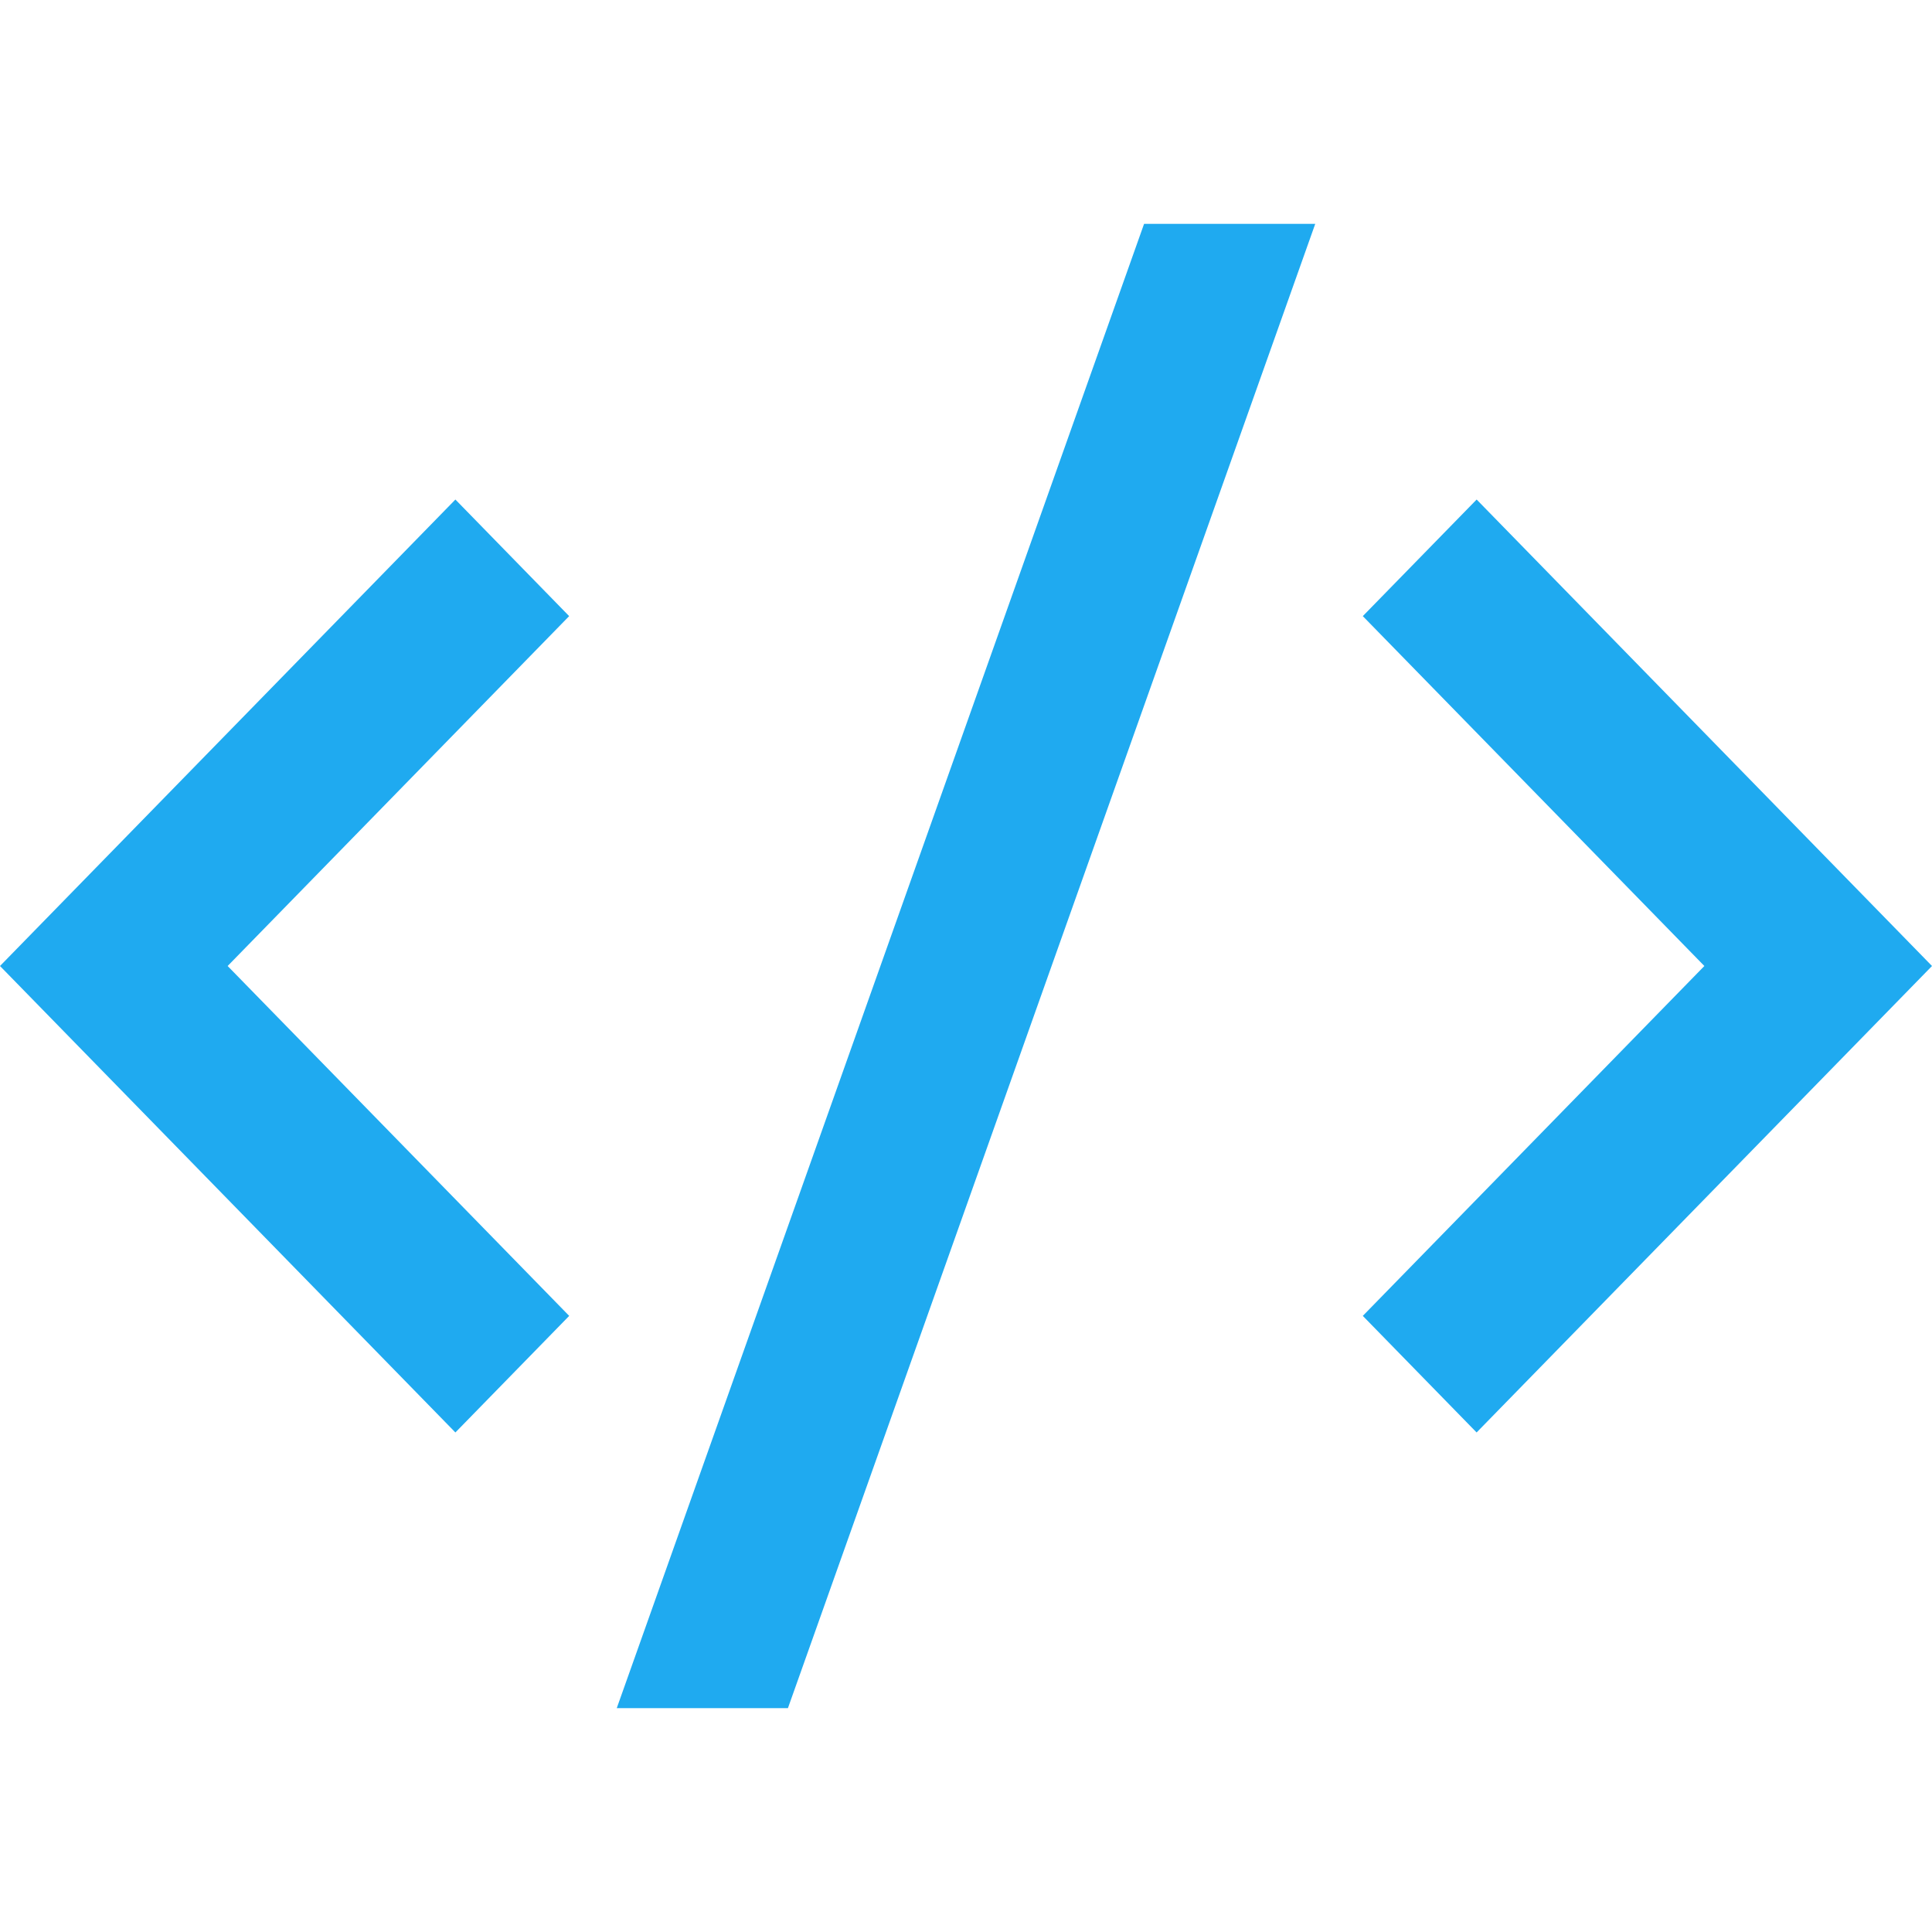 <svg id="Group_10618" data-name="Group 10618" xmlns="http://www.w3.org/2000/svg" width="52" height="52" viewBox="0 0 52 52">
  <path id="Path_55440" data-name="Path 55440" d="M0,0H52V52H0Z" fill="none"/>
  <path id="Path_55441" data-name="Path 55441" d="M52,22.975,39.743,35.53,36.68,32.392l9.193-9.417L36.68,13.558l3.064-3.138Zm-45.873,0,9.193,9.417L12.257,35.53,0,22.975,12.257,10.42l3.062,3.138ZM21.207,42.95H16.6L30.793,3H35.4Z" transform="translate(0 3.025)" fill="#1faaf0"/>
</svg>
